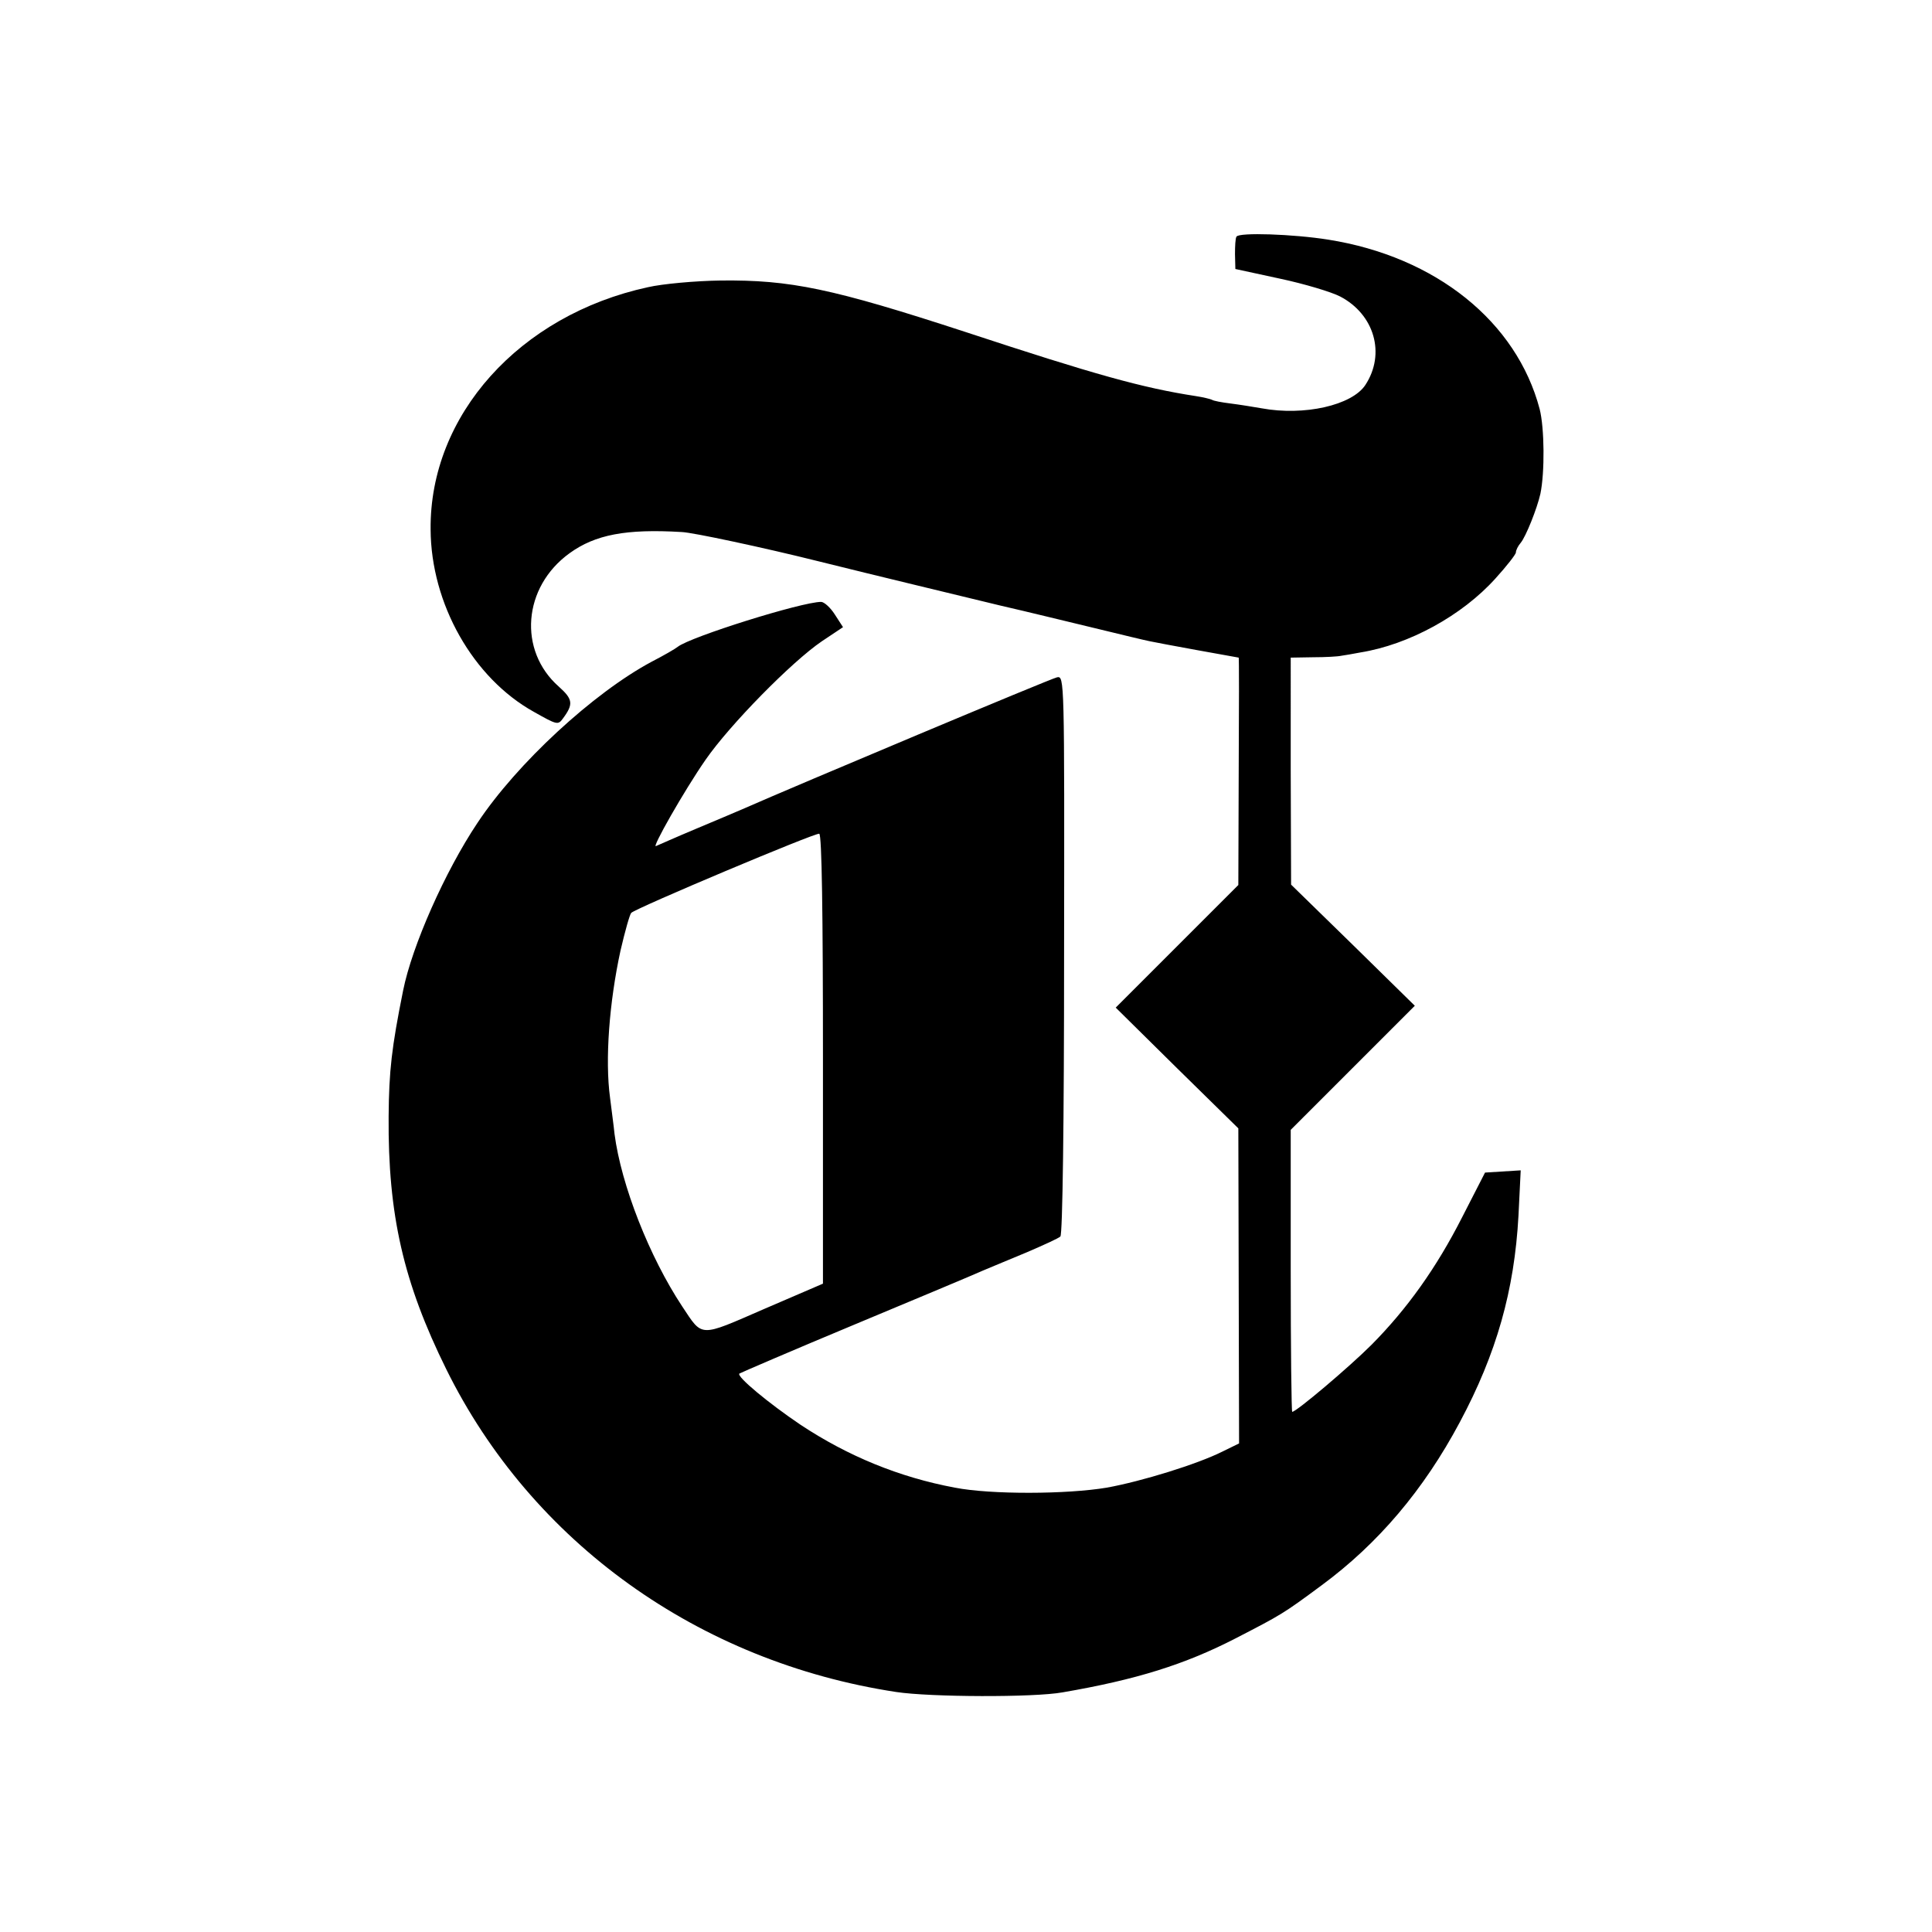 <svg version="1" xmlns="http://www.w3.org/2000/svg" width="693.333" height="693.333" viewBox="0 0 520 520"><path d="M332.8 63.7c-.3.4-.4 2.6-.4 4.7l.1 4 12 2.6c6.6 1.4 13.9 3.6 16.2 4.8 9.2 4.8 12.3 15.4 6.8 23.8-3.6 5.5-16.5 8.4-27.9 6.3-2.3-.4-6-1-8.4-1.3-2.4-.3-4.6-.7-5-1-.4-.2-2.4-.7-4.4-1-14.3-2.2-27.2-5.8-61.8-17.2-36.1-11.8-47.3-14.1-66-13.9-6.9.1-15.7.9-19.6 1.8-34.6 7.5-58.8 34.5-58.5 65.2.1 20 11.4 40 27.8 49.1 6.2 3.5 6.5 3.6 7.8 1.8 2.9-3.9 2.7-5.2-1.1-8.6-11-9.7-9.7-26.8 2.9-35.9 6.9-5 15.2-6.6 30.2-5.7 2.9.1 22.1 4.2 36.5 7.8 17.7 4.4 34.5 8.4 49.3 12 7 1.6 18.4 4.4 25.5 6.1 7 1.7 13.6 3.3 14.7 3.5 1.7.4 23.7 4.4 23.9 4.4.1 0 .1 13.8 0 30.6l-.1 30.6-16.5 16.5-16.5 16.5 16.5 16.3 16.5 16.2.1 42.4.1 42.4-4.5 2.2c-6.8 3.4-21.7 8-31.1 9.7-10.7 1.8-31.2 1.9-40.9 0-15-2.8-28.8-8.5-41.5-16.9-8.6-5.8-17.3-13-16.5-13.8.3-.2 14.2-6.2 31-13.2 16.8-7 32.3-13.5 34.5-14.5 2.2-.9 7.6-3.2 12-5 4.4-1.9 8.4-3.7 8.9-4.2.6-.4 1-30.8 1-75.8.1-74.6.1-75.1-1.9-74.7-1.6.3-70.4 29.2-84 35.2-1.6.7-7.5 3.2-13 5.5s-10.4 4.5-10.9 4.7c-1.5 1 7.6-15 13.3-23.2 6.5-9.4 23.2-26.4 31.3-31.9l5.7-3.8-2.2-3.4c-1.2-1.9-2.9-3.4-3.7-3.4-5.2 0-35.2 9.4-38.6 12.1-.6.5-3.7 2.3-7 4-15.7 8.4-36.3 27.4-46.9 43.4-8.7 13-17.6 33.1-20 45.1-3.1 15.4-3.8 21.6-3.9 33.9-.2 26.5 4 44.7 15.5 68 23 46.6 67.9 78.8 121.1 86.9 9.2 1.4 37.1 1.5 44.8.1 19.8-3.4 32.9-7.5 46.5-14.5 12.4-6.4 12.8-6.6 23.2-14.3 15.2-11.2 27.5-25.7 37.2-43.9 9.9-18.5 14.7-35.5 15.8-55.6l.6-12.2-4.8.3-4.8.3-6.1 11.9c-7 13.8-14.9 24.8-24.4 34.4-6.1 6.1-20.3 18.1-21.4 18.1-.2 0-.4-17.1-.4-38v-37.9l16.7-16.7 16.7-16.7-16.6-16.3-16.7-16.3-.1-30.6V177l6-.1c3.4 0 6.8-.2 7.6-.4.8-.1 3.1-.5 5.2-.9 13-2.1 27.3-9.9 36.3-19.9 3-3.3 5.5-6.5 5.5-7 0-.6.6-1.8 1.3-2.6 1.4-1.7 4.4-9.2 5.3-13.2 1.2-5.8 1.1-17.7-.2-22.8-6.2-23.5-27.9-41-56.9-45.6-9.4-1.5-24.1-2-24.7-.8zM221.5 285.1v60.4l-15.8 6.8c-17.7 7.7-16.5 7.7-22.1-.7-8.8-13.3-16.4-32.6-18.2-46.4-.2-2.1-.8-6.4-1.2-9.7-1.4-10.3-.2-25.8 2.8-39.6 1.2-5.2 2.5-9.8 2.9-10.2 1.3-1.3 49.5-21.6 50.6-21.3.7.2 1 21.3 1 60.7z"/></svg>